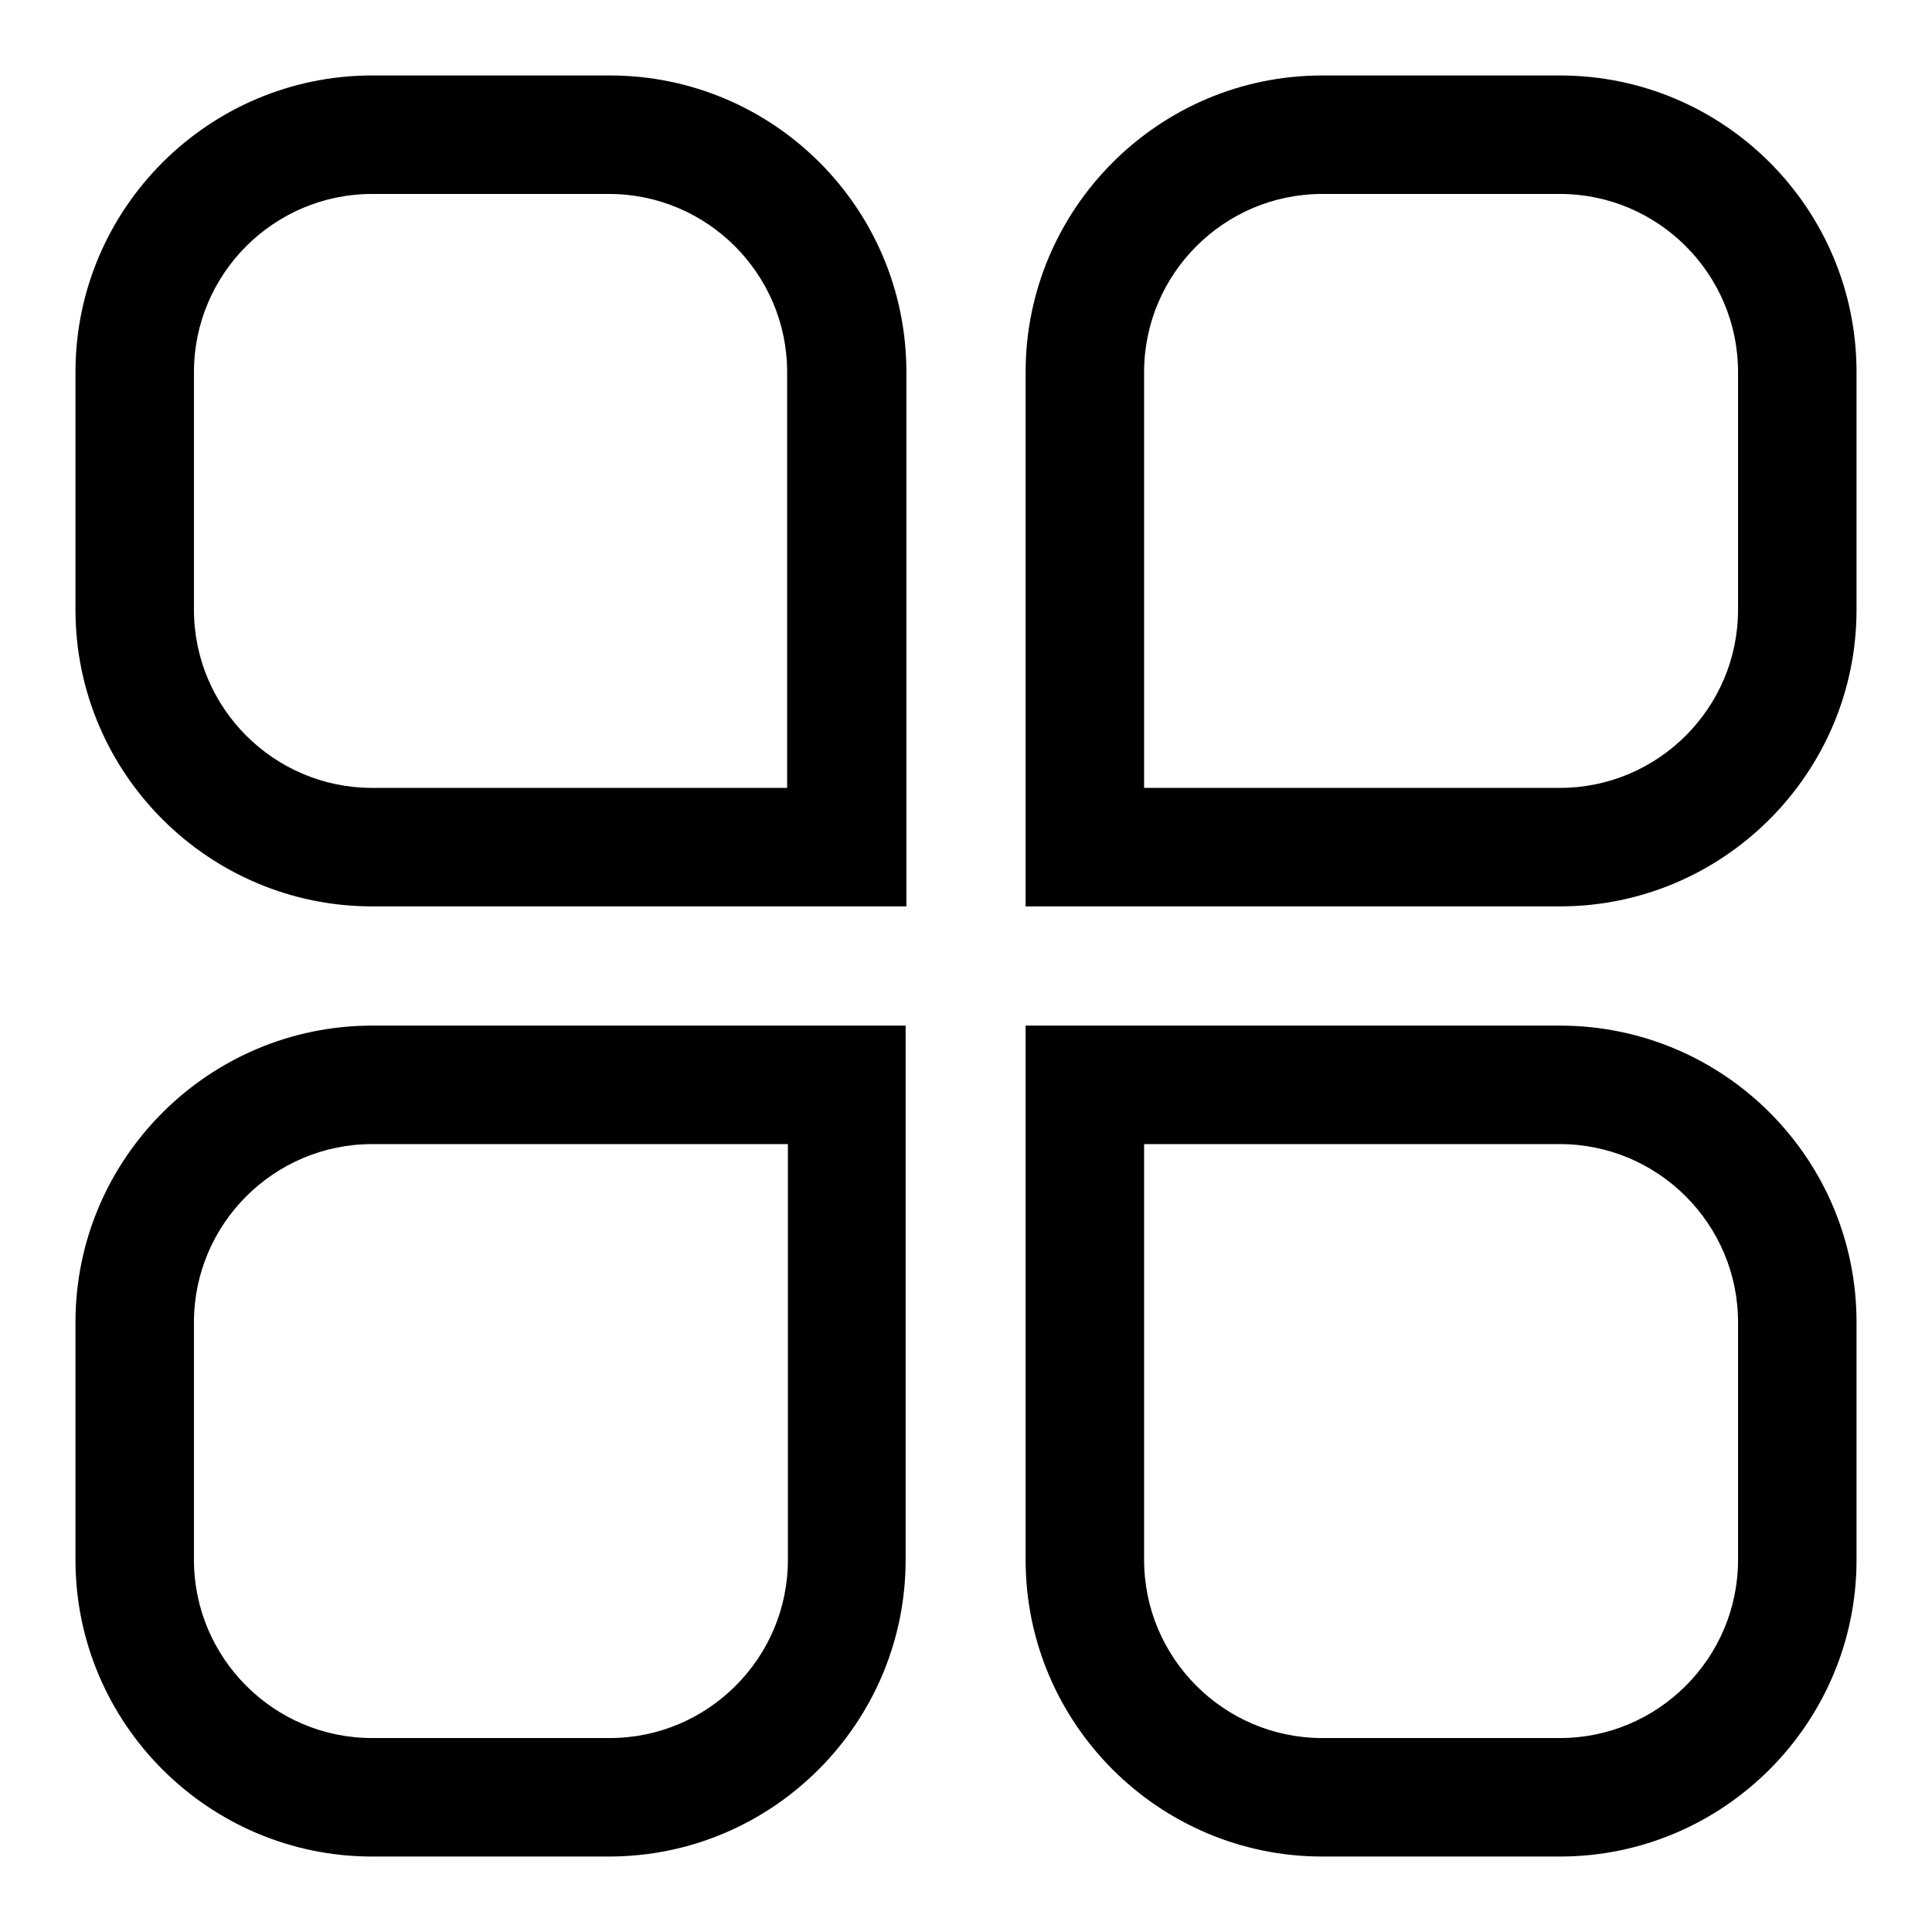 <?xml version="1.0" encoding="utf-8"?>
<!-- Svg Vector Icons : http://www.onlinewebfonts.com/icon -->
<!DOCTYPE svg PUBLIC "-//W3C//DTD SVG 1.1//EN" "http://www.w3.org/Graphics/SVG/1.1/DTD/svg11.dtd">
<svg version="1.1" xmlns="http://www.w3.org/2000/svg" xmlns:xlink="http://www.w3.org/1999/xlink" x="0px" y="0px" viewBox="0 0 256 256" enable-background="new 0 0 256 256" xml:space="preserve">
<g> <path fill="#000000" d="M80.8,10H49.3C27.7,10,10,27.6,10,49.3v31.5c0,21.7,17.7,39.3,39.3,39.3h70.8V49.3 C120.1,27.6,102.5,10,80.8,10z M104.4,104.4H49.3c-13,0-23.6-10.6-23.6-23.6V49.3c0-13,10.6-23.6,23.6-23.6h31.4 c13,0,23.6,10.6,23.6,23.6V104.4z M10,175.2v31.5c0,21.7,17.7,39.3,39.3,39.3h31.4c21.7,0,39.3-17.7,39.3-39.3v-70.8H49.3 C27.7,135.9,10,153.5,10,175.2z M104.4,206.7c0,13-10.6,23.6-23.6,23.6H49.3c-13,0-23.6-10.6-23.6-23.6v-31.5 c0-13,10.6-23.6,23.6-23.6h55.1V206.7z M206.7,10h-31.5c-21.7,0-39.3,17.7-39.3,39.3v70.8h70.8c21.7,0,39.3-17.7,39.3-39.3V49.3 C246,27.6,228.4,10,206.7,10z M230.3,80.8c0,13-10.6,23.6-23.6,23.6h-55.1V49.3c0-13,10.6-23.6,23.6-23.6h31.5 c13,0,23.6,10.6,23.6,23.6L230.3,80.8L230.3,80.8z M206.7,135.9h-70.8v70.8c0,21.7,17.7,39.3,39.3,39.3h31.5 c21.7,0,39.3-17.7,39.3-39.3v-31.5C246,153.5,228.4,135.9,206.7,135.9z M230.3,206.7c0,13-10.6,23.6-23.6,23.6h-31.5 c-13,0-23.6-10.6-23.6-23.6v-55.1h55.1c13,0,23.6,10.6,23.6,23.6V206.7z"/></g>
</svg>